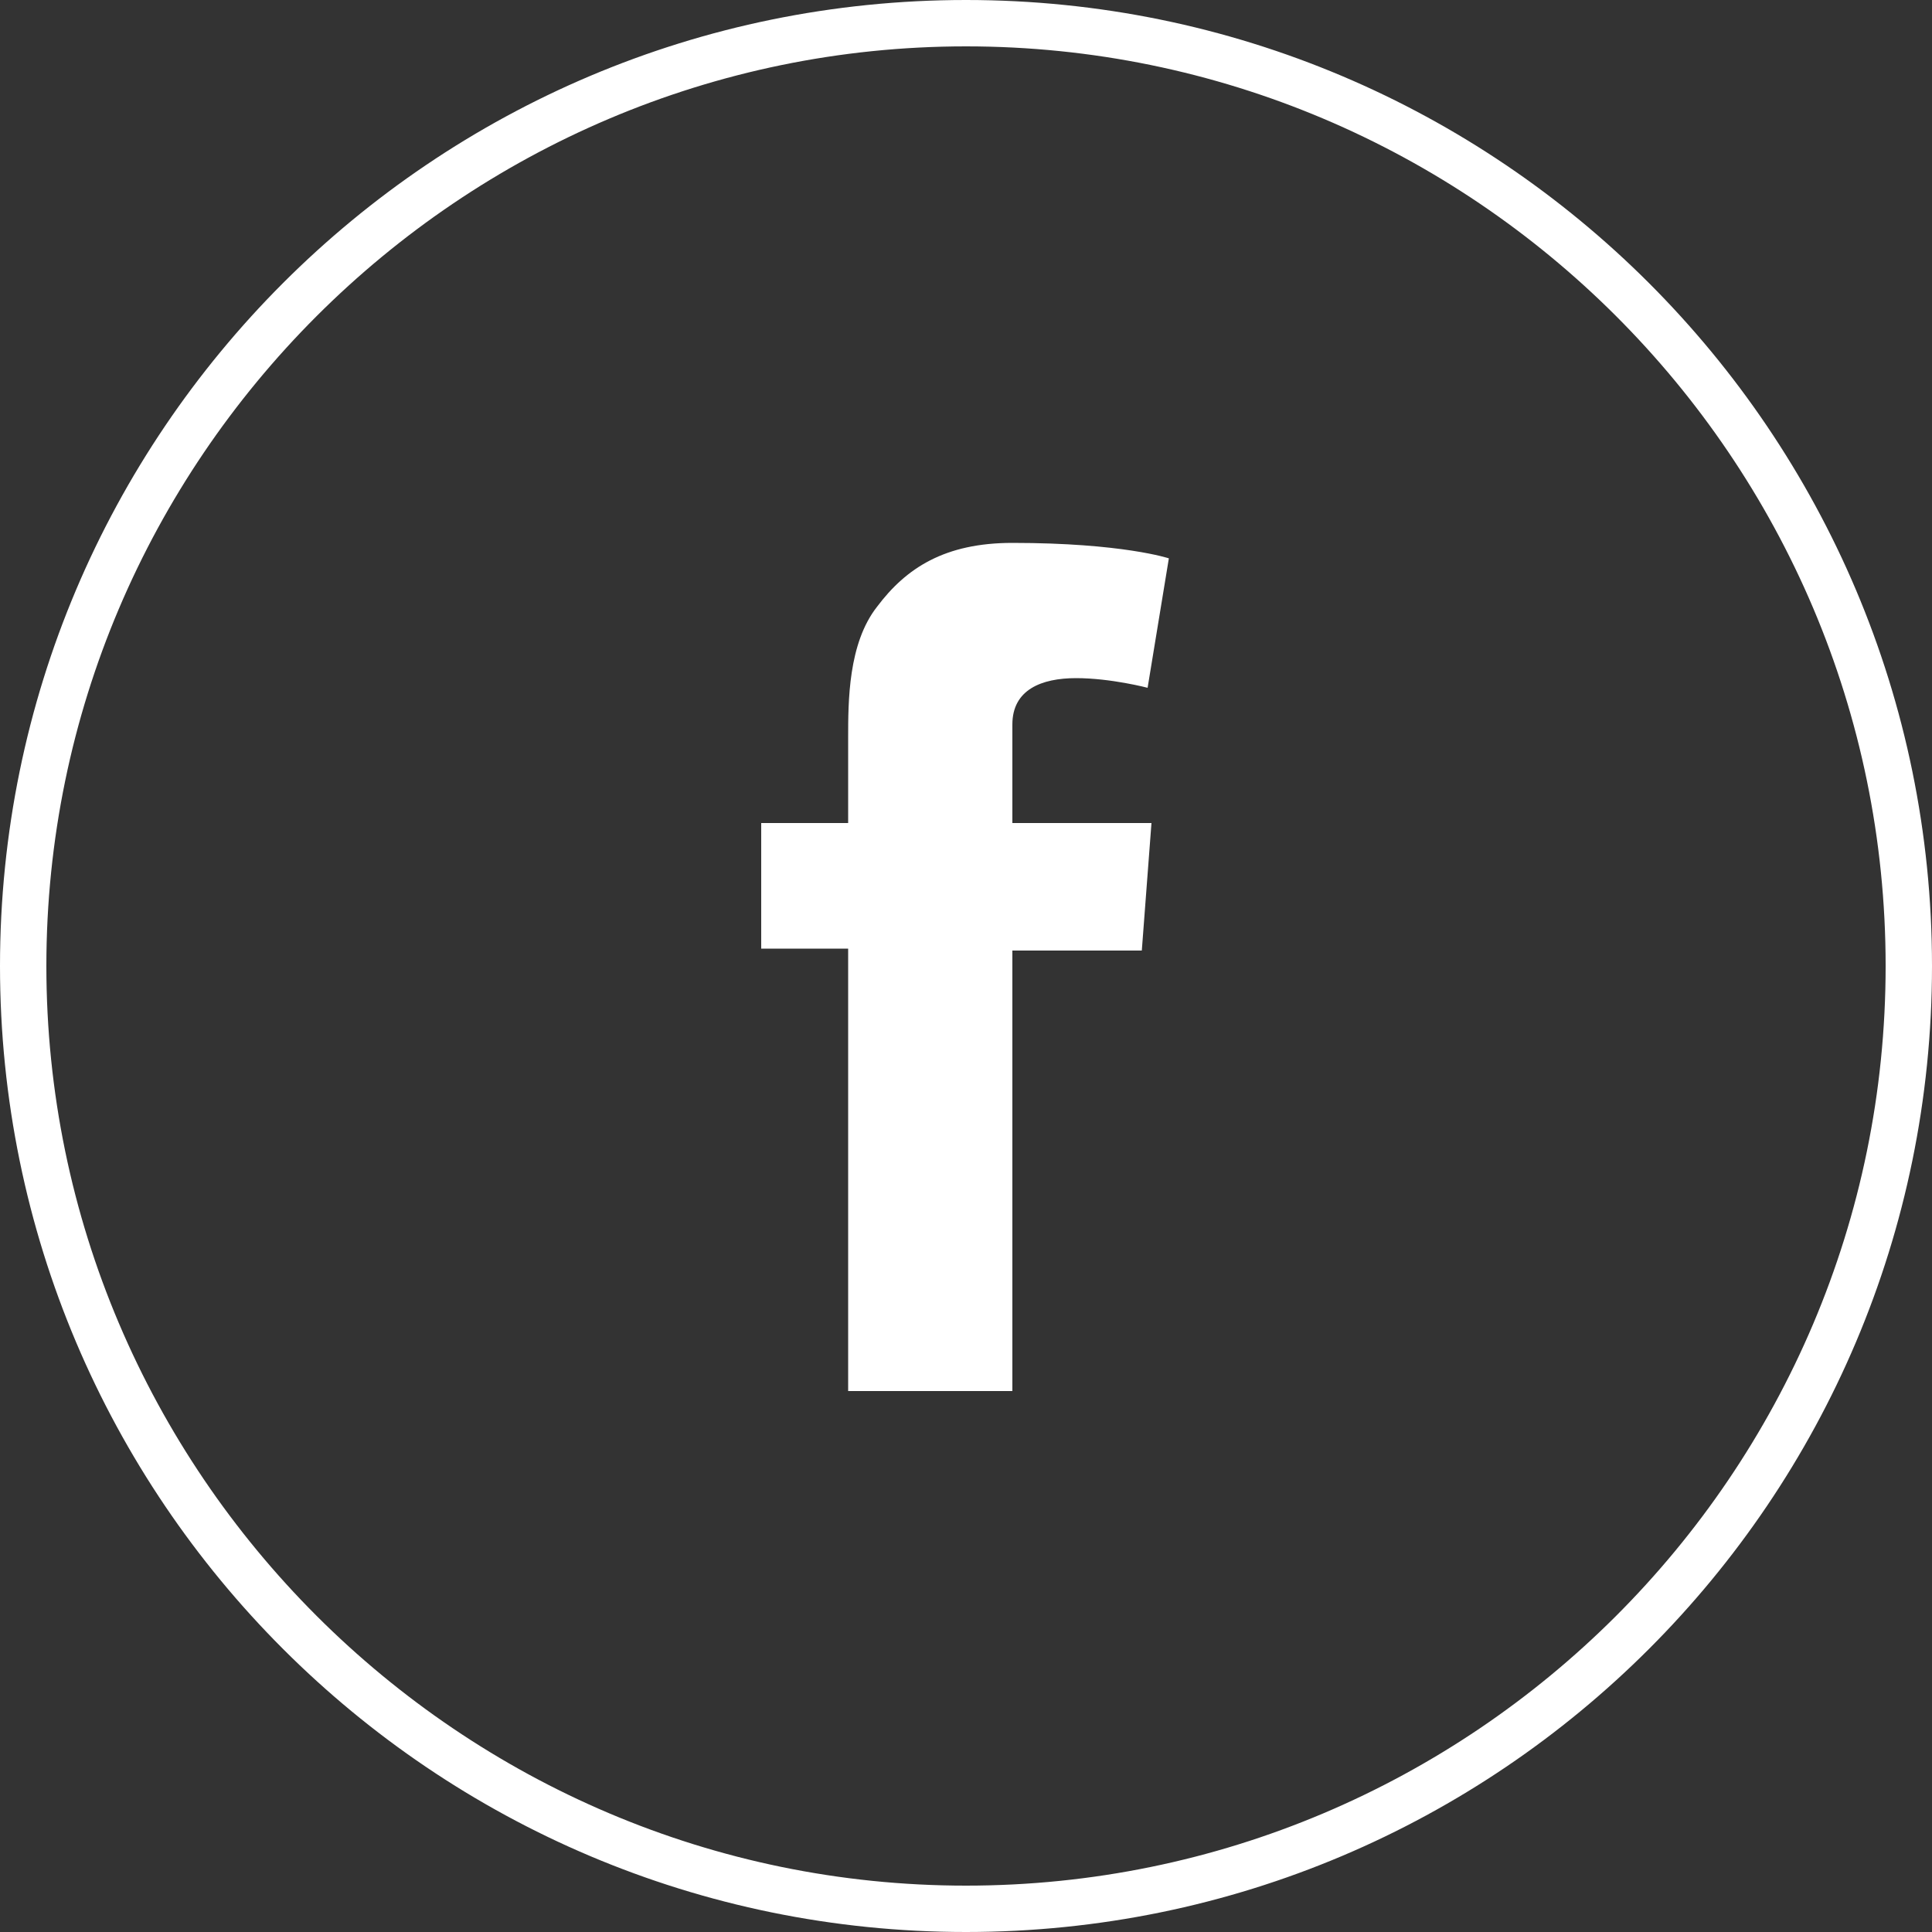 <?xml version="1.0" encoding="utf-8"?>
<svg fill="#ffffff" version="1.1" id="facebook" xmlns="http://www.w3.org/2000/svg" xmlns:xlink="http://www.w3.org/1999/xlink" x="0px" y="0px" viewBox="0 0 100 100" style="enable-background:new 0 0 100 100;" xml:space="preserve">
<rect x="0" y="0" width="100" height="100" fill="#333333" stroke="none"/>
<g>
	<path d="M50,100C22.4,100,0,77.6,0,50S22.4,0,50,0c27.6,0,50,22.4,50,50S77.6,100,50,100z M50,2.4
		C23.8,2.4,2.4,23.8,2.4,50S23.8,97.6,50,97.6c26.2,0,47.6-21.3,47.6-47.6S76.2,2.4,50,2.4z"/>
	<path d="M39.4,42.6h4.5v-4.4c0-1.9,0-4.9,1.5-6.8c1.5-2,3.5-3.3,7-3.3c5.7,0,8.1,0.8,8.1,0.8l-1.1,6.7
		c0,0-1.9-0.5-3.7-0.5c-1.8,0-3.3,0.6-3.3,2.4v5.1h7.2l-0.5,6.6h-6.7V72h-8.5V49.1h-4.5V42.6z"/>
</g>
</svg>